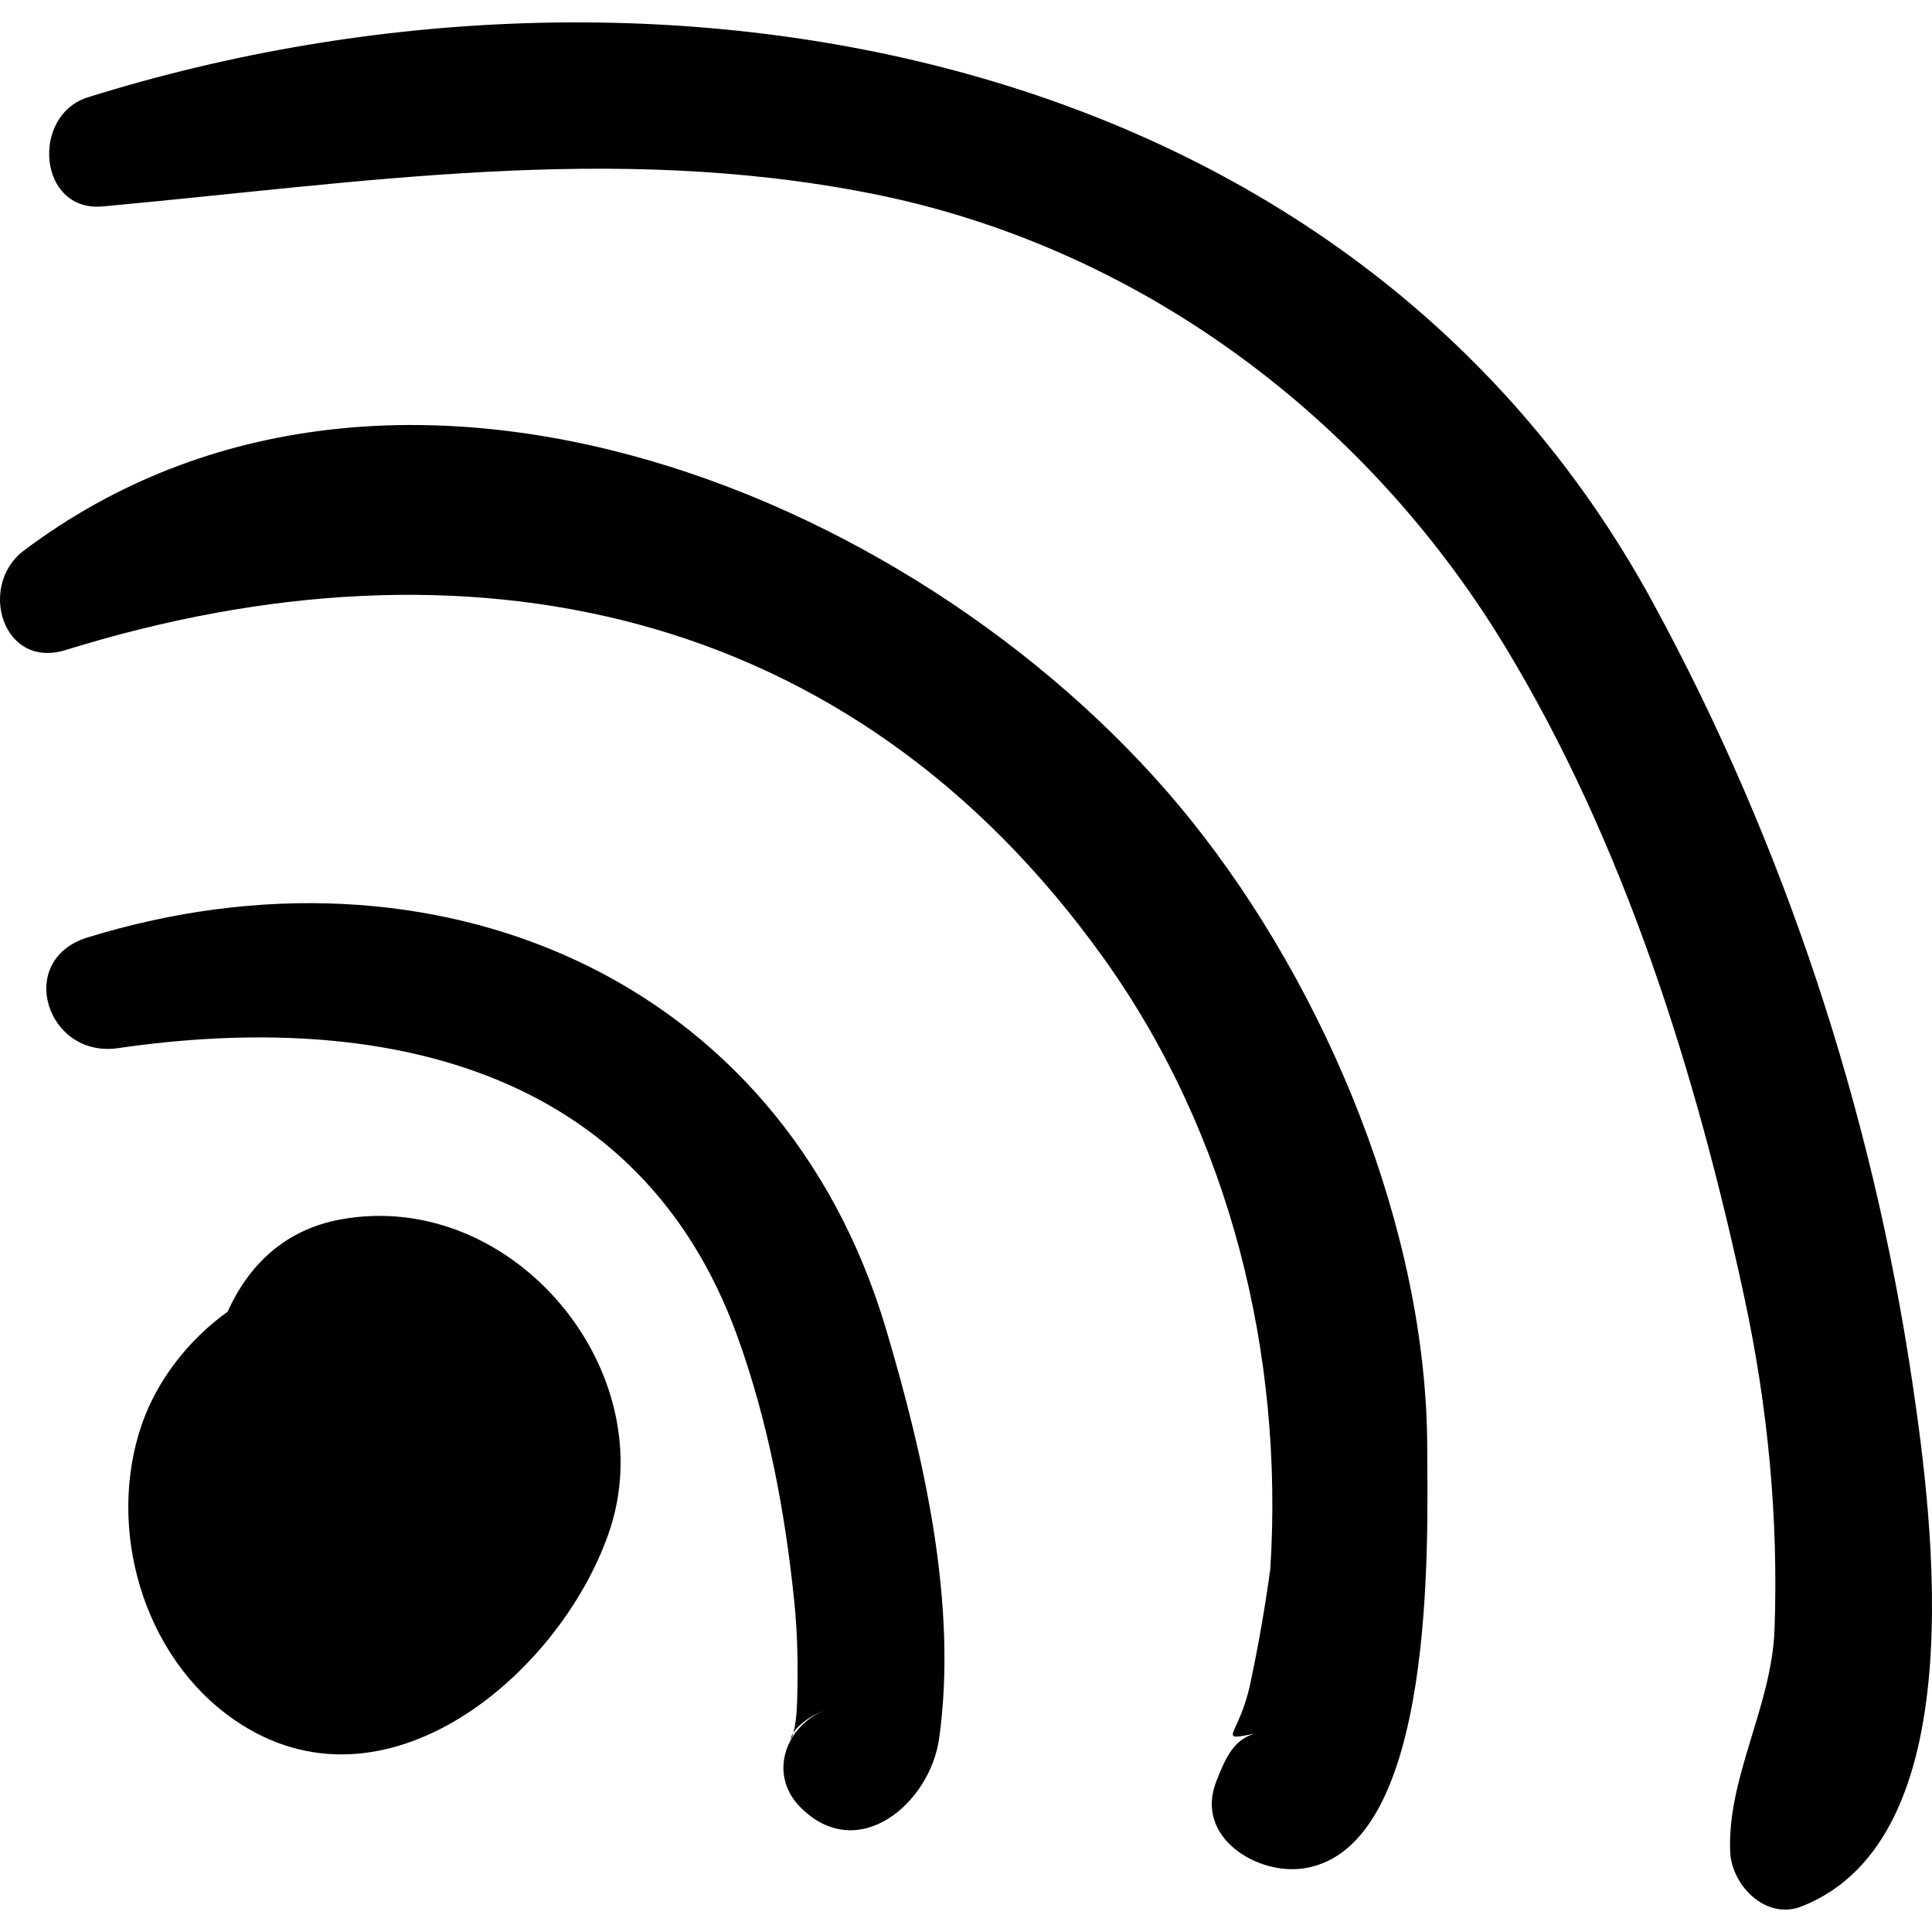 <?xml version="1.0" encoding="iso-8859-1"?>
<!-- Generator: Adobe Illustrator 16.0.0, SVG Export Plug-In . SVG Version: 6.00 Build 0)  -->
<!DOCTYPE svg PUBLIC "-//W3C//DTD SVG 1.1//EN" "http://www.w3.org/Graphics/SVG/1.1/DTD/svg11.dtd">
<svg version="1.1" id="Capa_1" xmlns="http://www.w3.org/2000/svg" xmlns:xlink="http://www.w3.org/1999/xlink" x="0px" y="0px"
	 width="190.281px" height="190.281px" viewBox="0 0 190.281 190.281" style="enable-background:new 0 0 190.281 190.281;"
	 xml:space="preserve">
<g>
	<path d="M33.584,120.094c-5.584,1.012-9.118,4.556-11.172,9.1c-3.85,2.762-6.938,6.748-8.435,11.066
		c-3.532,10.188,0.044,22.862,9.087,29.118c14.735,10.195,31.995-4.394,36.871-18.335C65.52,135.076,50.492,117.034,33.584,120.094z
		"/>
	<g>
		<path d="M87.291,130.987C76.943,96.044,42.61,81.842,8.618,92.331c-7.147,2.205-4.032,11.923,3.005,10.9
			c25.901-3.77,51.388,1.841,60.998,28.377c3.027,8.358,4.713,17.335,5.61,26.153c0.328,3.226,0.374,6.462,0.28,9.699
			c-0.047,1.634-0.217,2.634-0.368,3.194c0.395-0.601,1.312-1.542,3.221-2.256c-3.951,1.477-5.785,6.324-2.534,9.596
			c5.662,5.696,12.766-0.386,13.661-6.754C94.345,158.052,91.014,143.561,87.291,130.987z"/>
		<path d="M78.144,170.655C77.716,171.303,77.902,171.546,78.144,170.655L78.144,170.655z"/>
	</g>
	<path d="M140.568,142.627c-0.036-21.466-9.903-45.146-23.173-61.73C92.003,49.16,38.828,26.779,2.34,54.234
		c-4.532,3.41-2.12,11.726,4.126,9.787c39.37-12.226,77.294-4.559,102.28,30.416c12.411,17.374,17.688,38.965,16.37,60.036
		c-0.504,3.719-1.145,7.411-1.922,11.079c-1.124,5.661-3.67,5.978,0.643,5.142c-2.396,0.465-3.245,2.749-4.029,4.718
		c-2.21,5.54,4.008,9.296,8.601,8.601C141.548,182.025,140.583,151.43,140.568,142.627z"/>
	<path d="M188.336,136.071c-3.977-26.756-12.615-52.972-25.555-76.743C132.935,4.493,64.51-7.883,8.666,9.579
		c-5.66,1.77-4.926,11.336,1.455,10.752c25.511-2.335,49.978-6.307,75.506-1.306c26.302,5.153,48.818,21.908,62.602,44.643
		c11.77,19.414,18.827,42.048,23.571,64.115c2.315,10.766,3.367,21.709,2.972,32.708c-0.272,7.554-4.682,14.567-4.367,21.906
		c0.14,3.284,3.511,6.757,7.042,5.363C194.415,181.068,190.398,149.944,188.336,136.071z"/>
</g>
<g>
</g>
<g>
</g>
<g>
</g>
<g>
</g>
<g>
</g>
<g>
</g>
<g>
</g>
<g>
</g>
<g>
</g>
<g>
</g>
<g>
</g>
<g>
</g>
<g>
</g>
<g>
</g>
<g>
</g>
</svg>
